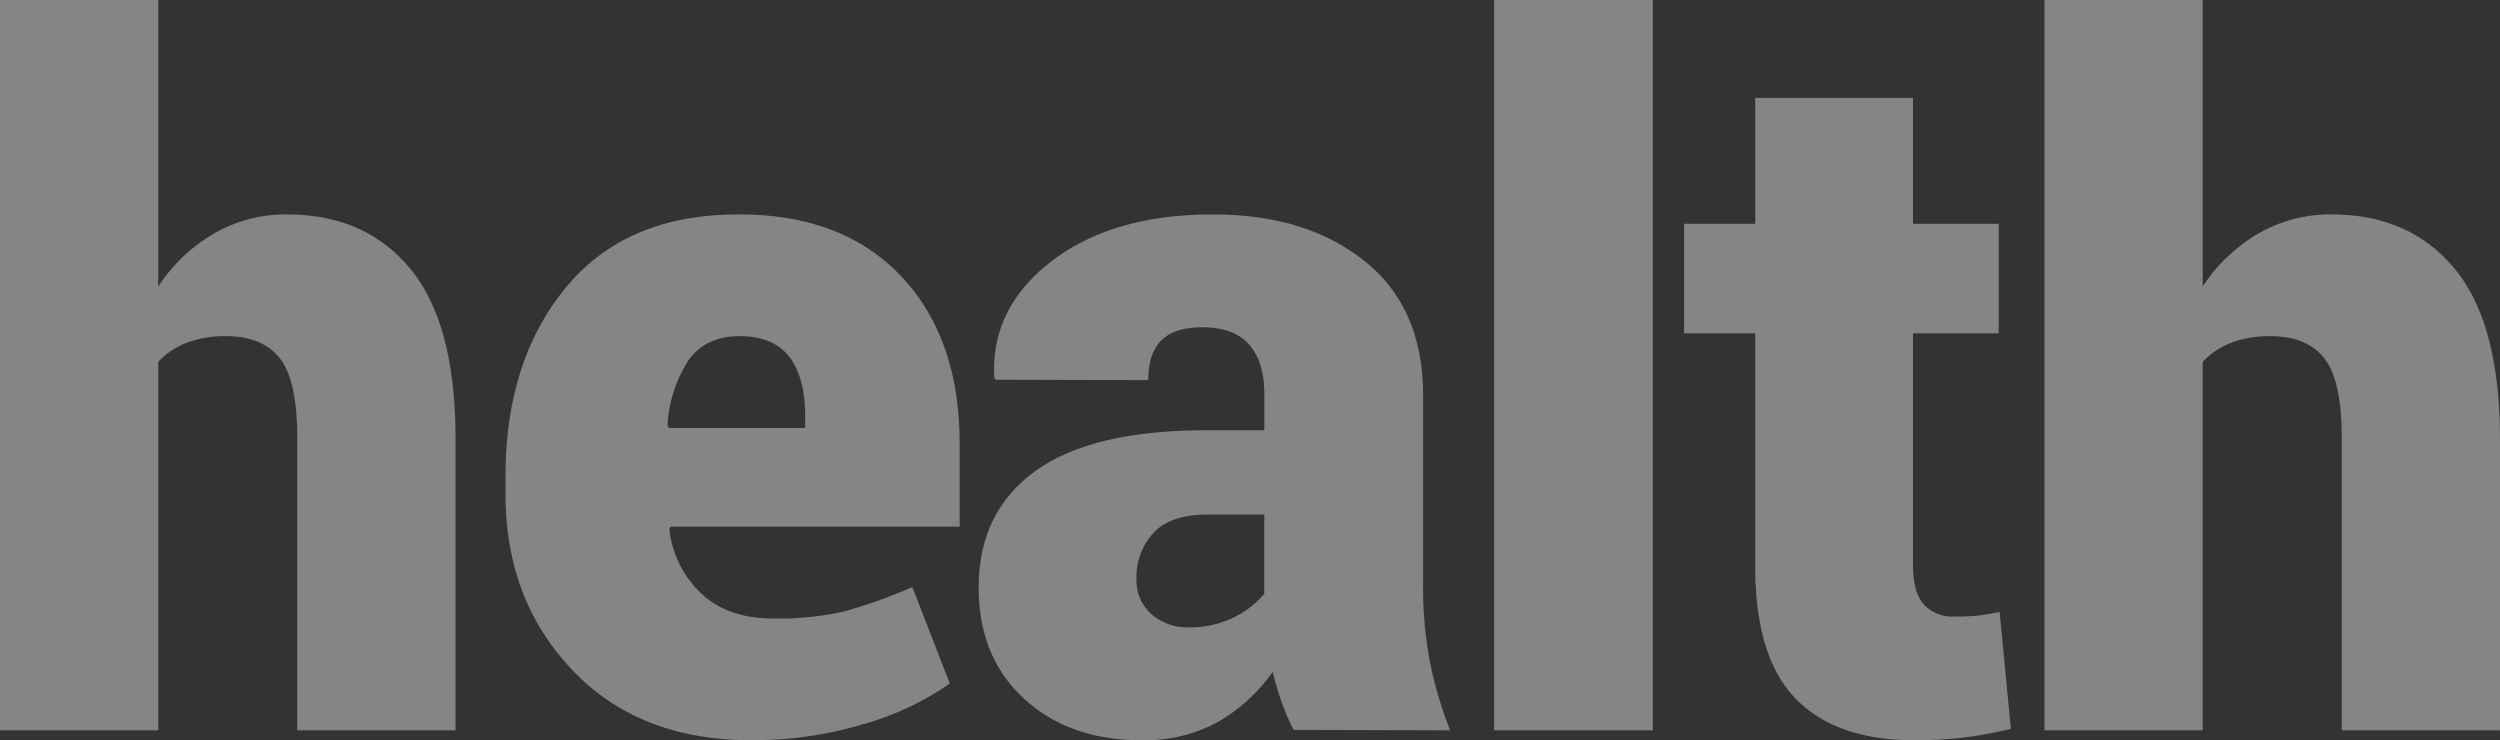 <svg xmlns="http://www.w3.org/2000/svg" width="391.113" height="115.796" viewBox="0 0 391.113 115.796"><rect x="0" y="0" width="391.113" height="115.796" fill="#333333" stroke="none"/><path id="Trazado_4530" data-name="Trazado 4530" d="M31.055-69.434a26.264,26.264,0,0,1,8.752-8.313A22.458,22.458,0,0,1,51.2-80.713q12.3,0,19.336,8.569t7.031,26.587V0H52.808V-45.7q0-9.082-2.747-12.524T41.675-61.67a16.615,16.615,0,0,0-6.226,1.062,11.955,11.955,0,0,0-4.395,2.966V0H6.3V-114.258H31.055Zm92.71,70.972q-17.5,0-27.942-10.986T85.386-36.987v-2.783q0-18.091,9.485-29.553t27.136-11.389q16.113,0,25.269,9.668t9.155,26.221V-31.86H111.167l-.146.439a16.168,16.168,0,0,0,4.98,10q4.175,3.918,11.133,3.918a46.16,46.16,0,0,0,11.243-1.1,82.6,82.6,0,0,0,10.657-3.809l5.859,15.088a45.019,45.019,0,0,1-13.44,6.335A60.033,60.033,0,0,1,123.765,1.538ZM122.007-61.67q-5.347,0-8.02,3.809a20.833,20.833,0,0,0-3.259,10.181l.22.366h21.313v-1.9q0-6.006-2.49-9.229T122.007-61.67Zm86.7,61.6a31.259,31.259,0,0,1-1.868-4.248,44.244,44.244,0,0,1-1.428-4.834,27.187,27.187,0,0,1-8.5,7.8,23.682,23.682,0,0,1-12.085,2.893q-11.279,0-18.347-6.519t-7.068-17.358q0-11.792,8.826-18.2t26.843-6.409H204.1v-5.64q0-5.054-2.38-7.764t-7.361-2.71q-4.248,0-6.335,2.014t-2.087,6.262l-23.95-.073-.146-.439q-.513-10.84,9.009-18.127t25.2-7.288q14.648,0,23.767,7.324t9.119,20.947v29.883a61.377,61.377,0,0,0,1.062,11.792A60.784,60.784,0,0,0,233.174,0Zm-16.333-16.04a15.47,15.47,0,0,0,6.738-1.465,14.1,14.1,0,0,0,4.98-3.809V-33.765h-8.789q-5.859,0-8.533,2.856a10.192,10.192,0,0,0-2.673,7.251,7.012,7.012,0,0,0,2.307,5.457A8.556,8.556,0,0,0,192.378-16.113ZM264.873,0H240.044V-114.258h24.829Zm40.708-98.95v19.7h13.4v17.139h-13.4v36.328q0,4.248,1.721,6.116a6.016,6.016,0,0,0,4.651,1.868,36.307,36.307,0,0,0,3.7-.146q1.355-.146,3.479-.586L320.889-.22a71.361,71.361,0,0,1-7.4,1.355,64.966,64.966,0,0,1-7.764.4q-12.231,0-18.53-6.519t-6.3-20.654V-62.109H269.766V-79.248H280.9v-19.7ZM350.9-69.434a26.264,26.264,0,0,1,8.752-8.313,22.458,22.458,0,0,1,11.389-2.966q12.3,0,19.336,8.569t7.031,26.587V0H372.656V-45.7q0-9.082-2.747-12.524t-8.386-3.442a16.615,16.615,0,0,0-6.226,1.062,11.955,11.955,0,0,0-4.395,2.966V0H326.147V-114.258H350.9Z" transform="translate(-6.299 114.258)" fill="#fff" opacity="0.404"></path></svg>